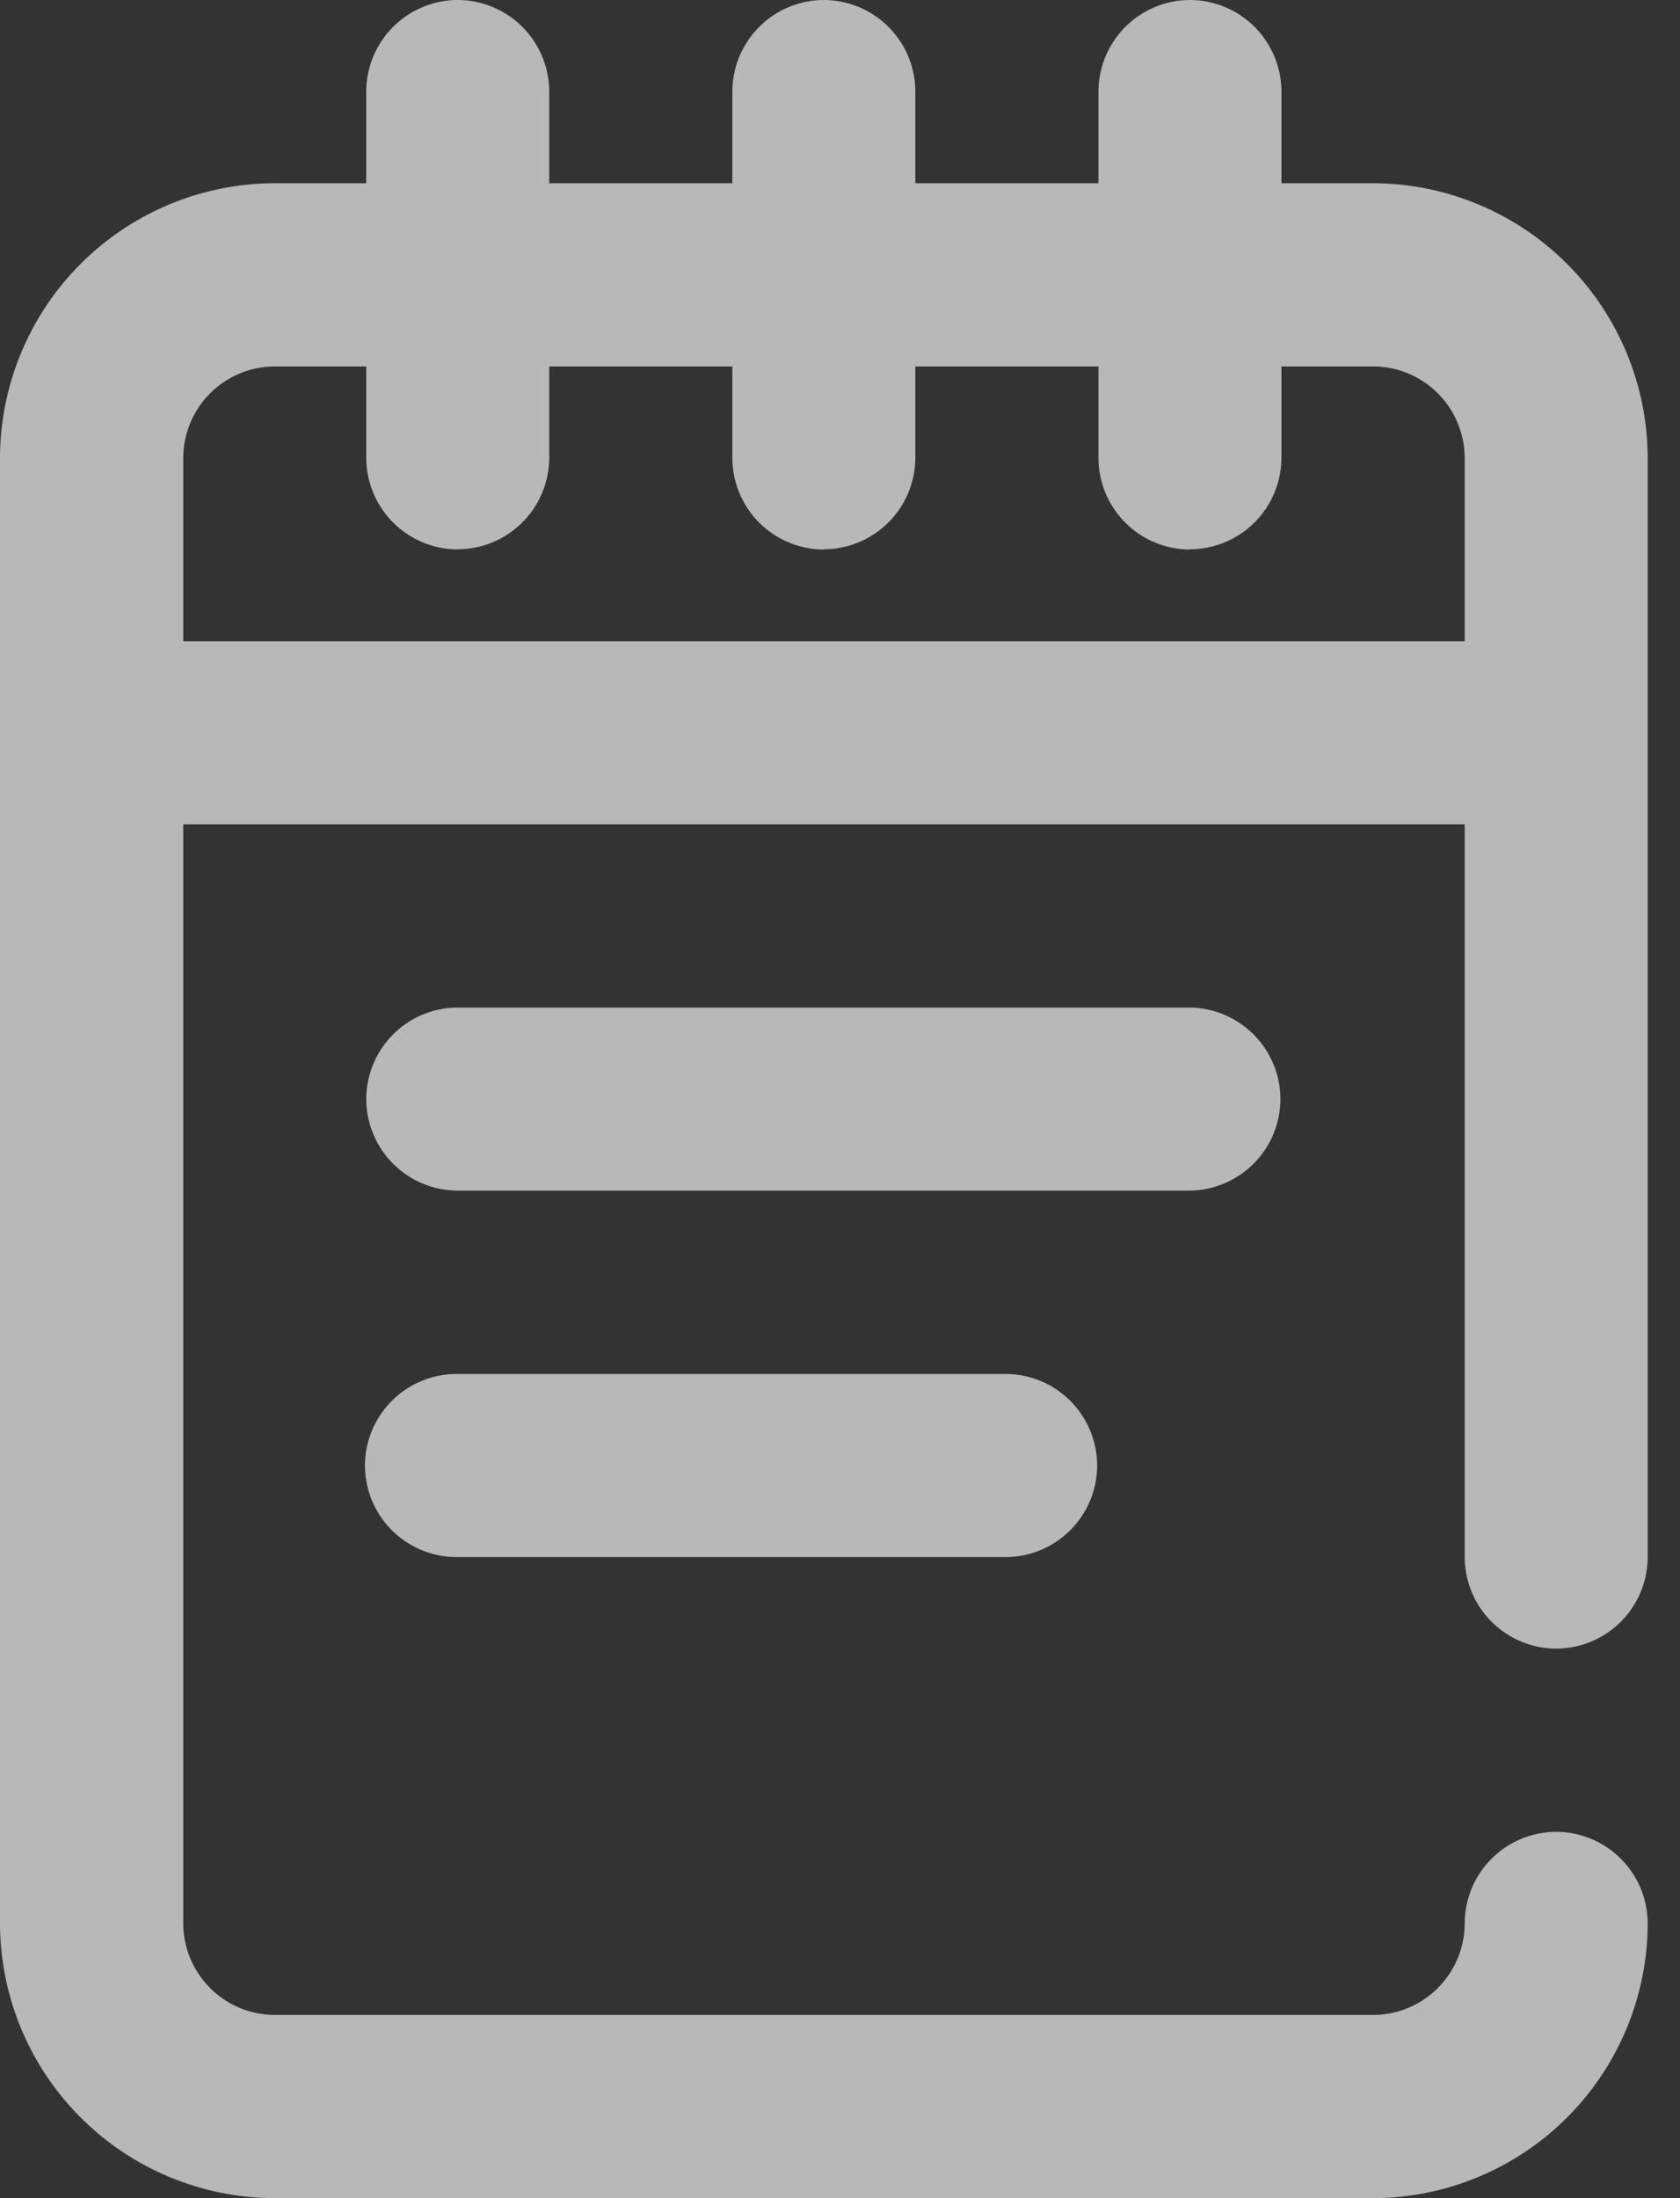<svg viewBox="0 0 13 17" xmlns="http://www.w3.org/2000/svg" width="13" height="17" fill="#fff" fill-rule="evenodd"><rect x="0" y="0" width="13" height="17" fill="#333333" stroke="none"/><path d="M-57-10H69v56H-57z" fill-opacity="0"/><g opacity=".65"><path d="M10.625 17h-8.5A2.13 2.13 0 0 1 0 14.875V3.542a2.13 2.13 0 0 1 2.125-2.125h8.5a2.13 2.13 0 0 1 2.125 2.125v8.5a.71.71 0 0 1-.708.708.71.71 0 0 1-.708-.708v-8.5a.71.71 0 0 0-.708-.708h-8.5a.71.71 0 0 0-.708.708v11.333a.71.71 0 0 0 .708.708h8.5a.71.71 0 0 0 .708-.708.71.71 0 0 1 .708-.708.71.71 0 0 1 .708.708A2.13 2.13 0 0 1 10.625 17"/><path d="M11.333 6.375H1.417a.71.71 0 0 1-.708-.708.71.71 0 0 1 .708-.708h9.917a.71.71 0 0 1 .708.708.71.71 0 0 1-.708.708M9.208 9.208H3.542a.71.71 0 0 1-.708-.708.71.71 0 0 1 .708-.708H9.2a.71.71 0 0 1 .708.708.71.71 0 0 1-.708.708m-1.418 2.834h-4.25a.71.71 0 0 1-.708-.708.71.71 0 0 1 .708-.708h4.25a.71.71 0 0 1 .708.708.71.71 0 0 1-.708.708M6.375 4.25a.71.71 0 0 1-.708-.708V.708A.71.71 0 0 1 6.375 0a.71.71 0 0 1 .708.708V3.54a.71.71 0 0 1-.708.708m2.833.002a.71.71 0 0 1-.708-.708V.708A.71.71 0 0 1 9.208 0a.71.71 0 0 1 .708.708V3.54a.71.71 0 0 1-.708.708m-5.666.001a.71.71 0 0 1-.708-.708V.708A.71.71 0 0 1 3.542 0a.71.71 0 0 1 .708.708V3.54a.71.71 0 0 1-.708.708"/></g></svg>